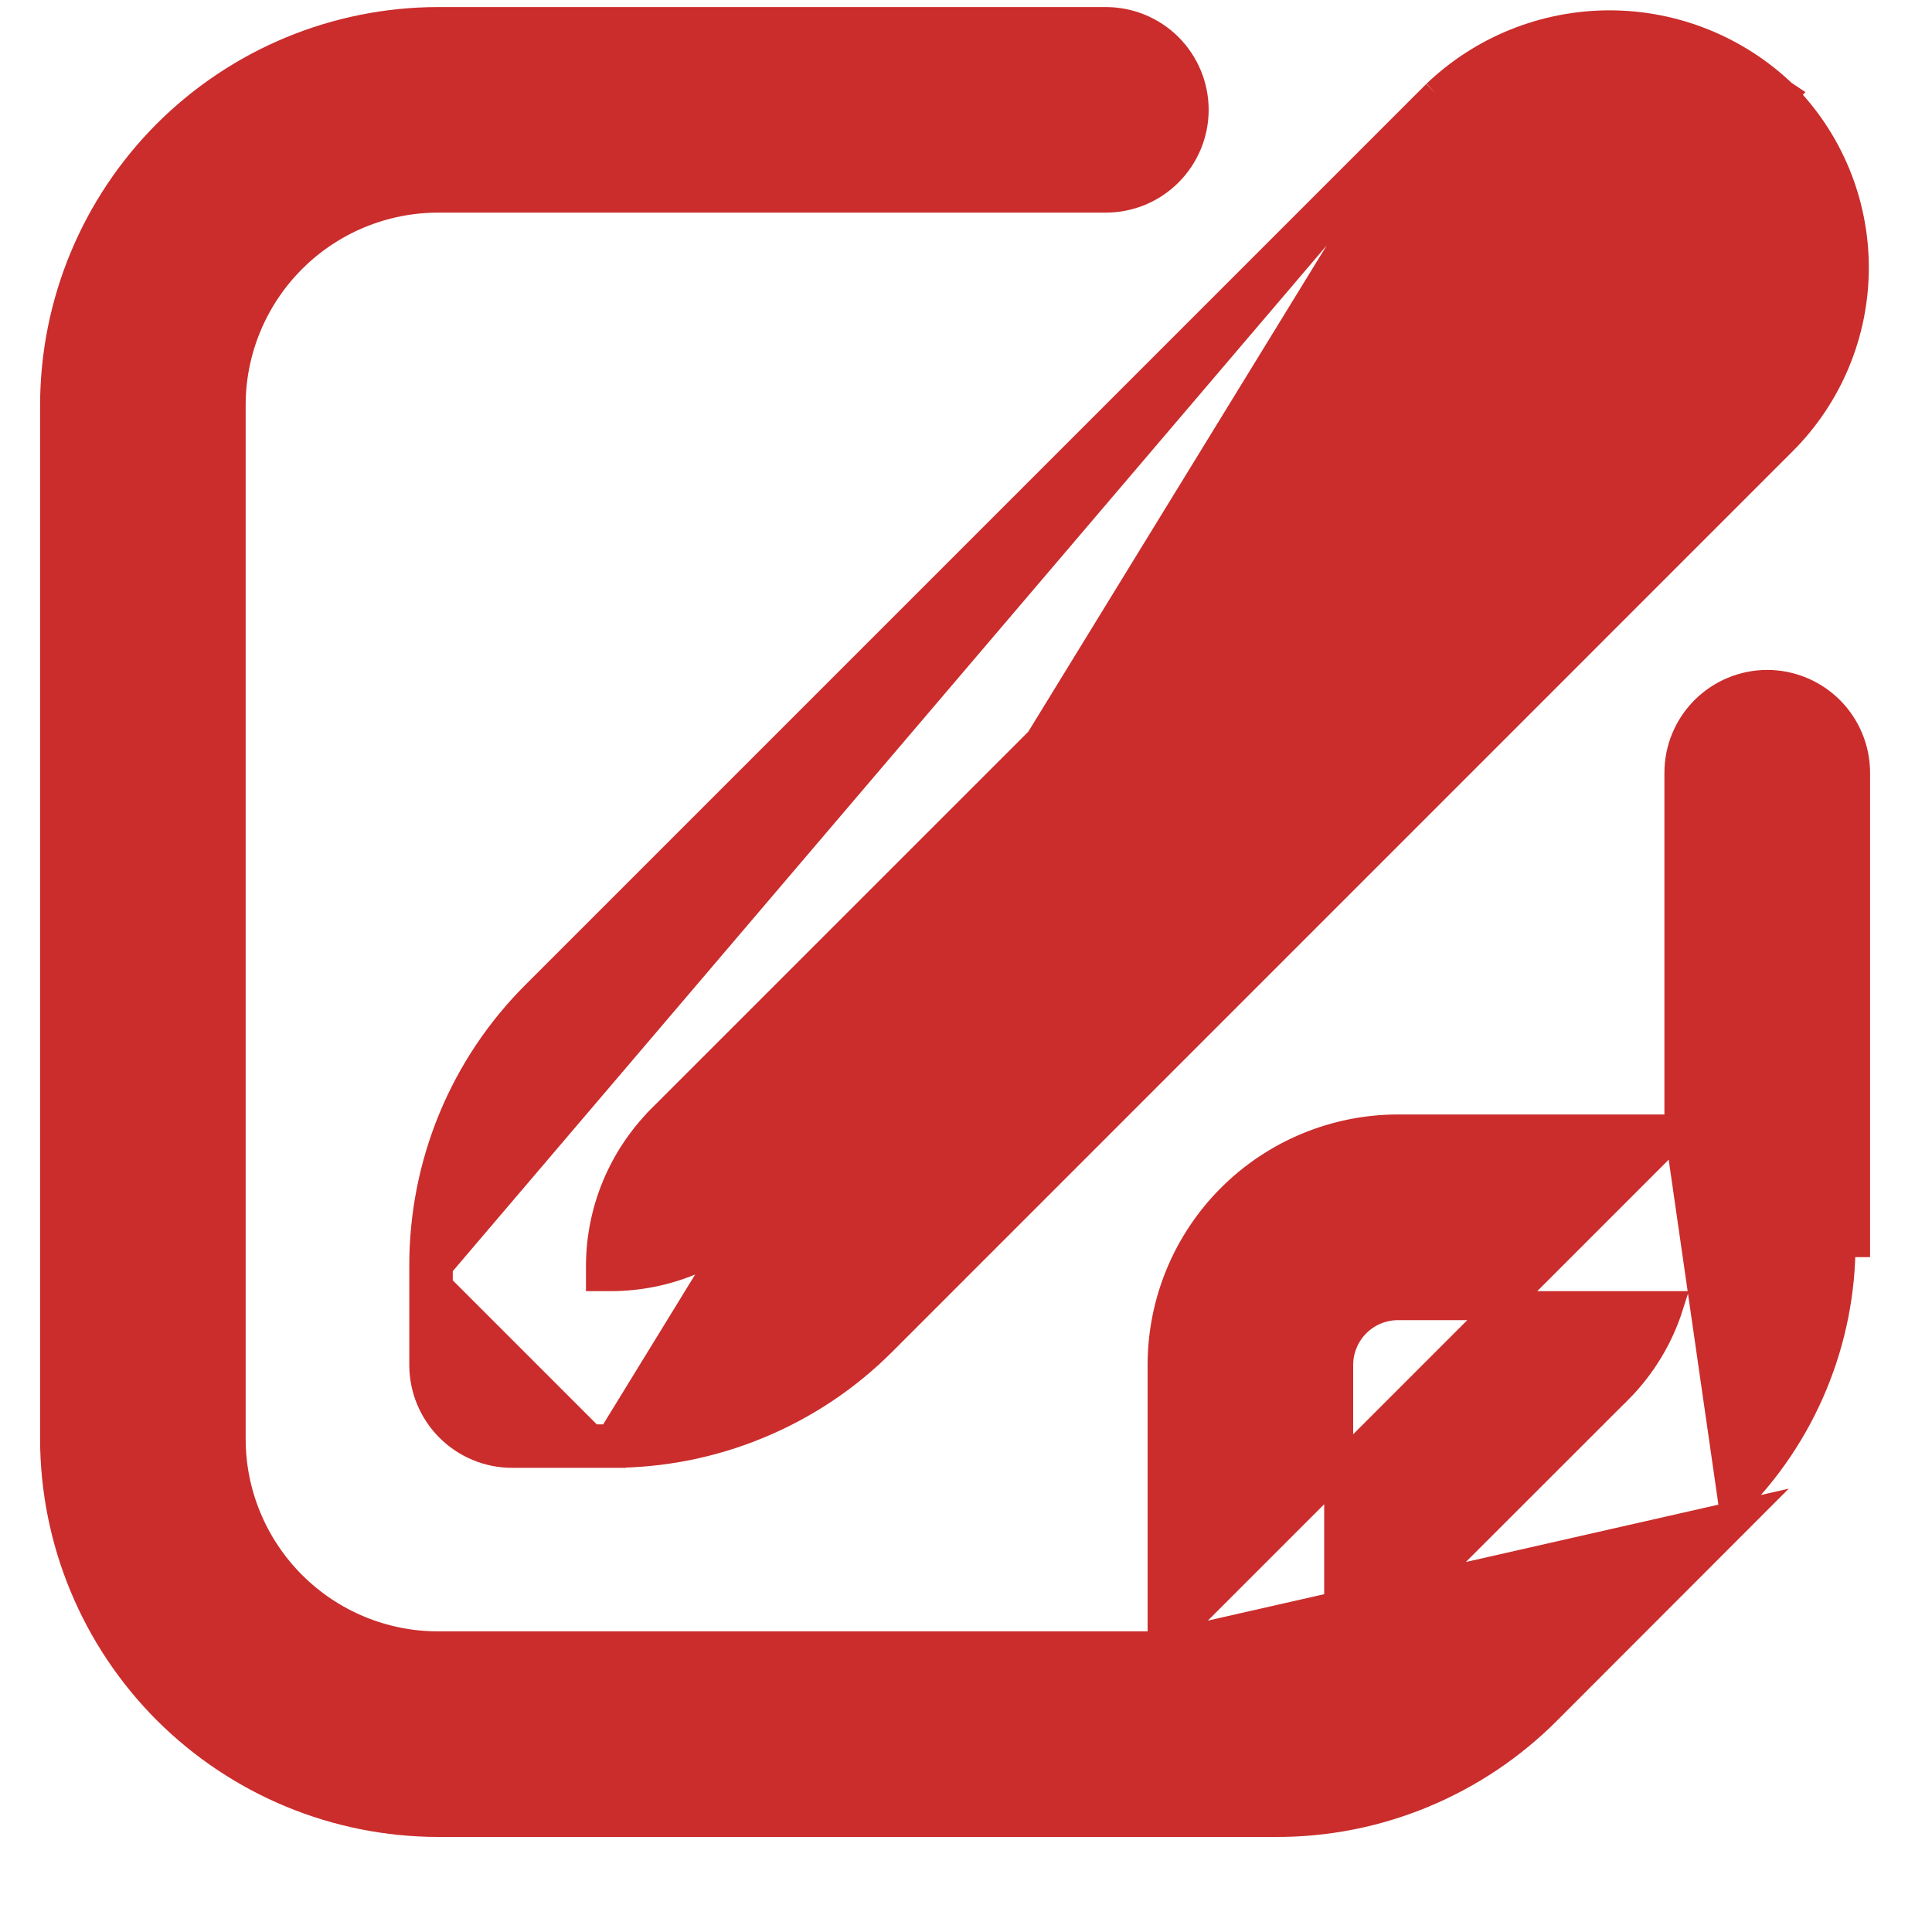 <svg width="20" height="20" viewBox="0 0 20 20" fill="none" xmlns="http://www.w3.org/2000/svg">
<path d="M14.871 0.975L14.871 0.975C15.353 0.514 15.995 0.257 16.662 0.257C17.328 0.257 17.97 0.514 18.452 0.975L18.455 0.977L18.454 0.978C18.929 1.453 19.196 2.098 19.196 2.77C19.196 3.442 18.929 4.087 18.454 4.563L18.454 4.563L9.136 13.882C9.136 13.882 9.136 13.882 9.136 13.882C8.768 14.252 8.33 14.545 7.848 14.744C7.366 14.944 6.849 15.046 6.327 15.045M14.871 0.975L6.328 14.895M14.871 0.975L14.869 0.977L5.55 10.296C5.55 10.296 5.55 10.296 5.55 10.296C5.18 10.664 4.887 11.101 4.687 11.584C4.488 12.066 4.386 12.582 4.387 13.104M14.871 0.975L4.537 13.104M6.327 15.045L6.328 14.895M6.327 15.045H6.328V14.895M6.327 15.045H5.301C5.059 15.045 4.826 14.948 4.655 14.777C4.483 14.605 4.387 14.373 4.387 14.13V13.104M6.328 14.895H5.301C5.099 14.895 4.904 14.814 4.761 14.671C4.618 14.527 4.537 14.333 4.537 14.13V13.104M4.387 13.104C4.387 13.104 4.387 13.104 4.387 13.104L4.537 13.104M4.387 13.104V13.104H4.537M17.161 3.27L7.843 12.589C7.843 12.589 7.843 12.589 7.843 12.589C7.44 12.989 6.896 13.214 6.328 13.216H6.216V13.104C6.217 12.536 6.443 11.992 6.843 11.589C6.843 11.589 6.843 11.589 6.843 11.588L16.16 2.272C16.295 2.143 16.475 2.071 16.662 2.071C16.848 2.071 17.027 2.143 17.163 2.271C17.294 2.404 17.368 2.583 17.368 2.77C17.368 2.958 17.294 3.138 17.162 3.27C17.161 3.27 17.161 3.27 17.161 3.27Z" fill="#CA2D2C" stroke="#CA2D2C" stroke-width="0.3"/>
<path d="M17.38 11.687V8C17.38 7.757 17.476 7.525 17.648 7.353C17.819 7.182 18.052 7.085 18.294 7.085C18.537 7.085 18.769 7.182 18.941 7.353C19.112 7.525 19.209 7.757 19.209 8V12.864V12.864H19.058C19.06 13.366 18.961 13.863 18.769 14.327C18.577 14.791 18.295 15.212 17.939 15.566L17.38 11.687ZM17.38 11.687H14.473C13.825 11.687 13.203 11.945 12.745 12.403C12.287 12.861 12.03 13.482 12.03 14.13V17.038M17.38 11.687L12.03 17.038M13.206 18.866C13.728 18.868 14.245 18.766 14.727 18.566C15.209 18.366 15.647 18.073 16.015 17.703L18.044 15.672C18.044 15.672 18.044 15.672 18.044 15.672L12.03 17.038M13.206 18.866L13.206 18.716V18.866H13.206ZM13.206 18.866H4.536H4.536C3.483 18.865 2.474 18.446 1.729 17.702C0.985 16.957 0.566 15.948 0.565 14.895L0.565 14.895L0.565 4.194V4.194C0.566 3.141 0.985 2.132 1.729 1.387C2.474 0.643 3.483 0.224 4.536 0.223L4.536 0.223L11.447 0.223C11.69 0.223 11.922 0.319 12.094 0.49C12.265 0.662 12.362 0.894 12.362 1.137C12.362 1.379 12.265 1.612 12.094 1.783C11.922 1.955 11.69 2.051 11.447 2.051H4.536C3.968 2.051 3.423 2.277 3.021 2.679C2.619 3.081 2.393 3.626 2.393 4.194V14.895C2.393 15.463 2.619 16.008 3.021 16.41C3.423 16.812 3.968 17.038 4.536 17.038H12.03M14.722 16.41C14.48 16.652 14.183 16.831 13.858 16.933V14.13C13.858 13.967 13.923 13.811 14.038 13.696C14.153 13.581 14.31 13.516 14.473 13.516H17.277C17.174 13.84 16.995 14.136 16.755 14.379C16.755 14.379 16.755 14.379 16.754 14.379L14.722 16.41Z" fill="#CA2D2C" stroke="#CA2D2C" stroke-width="0.3"/>
</svg>
